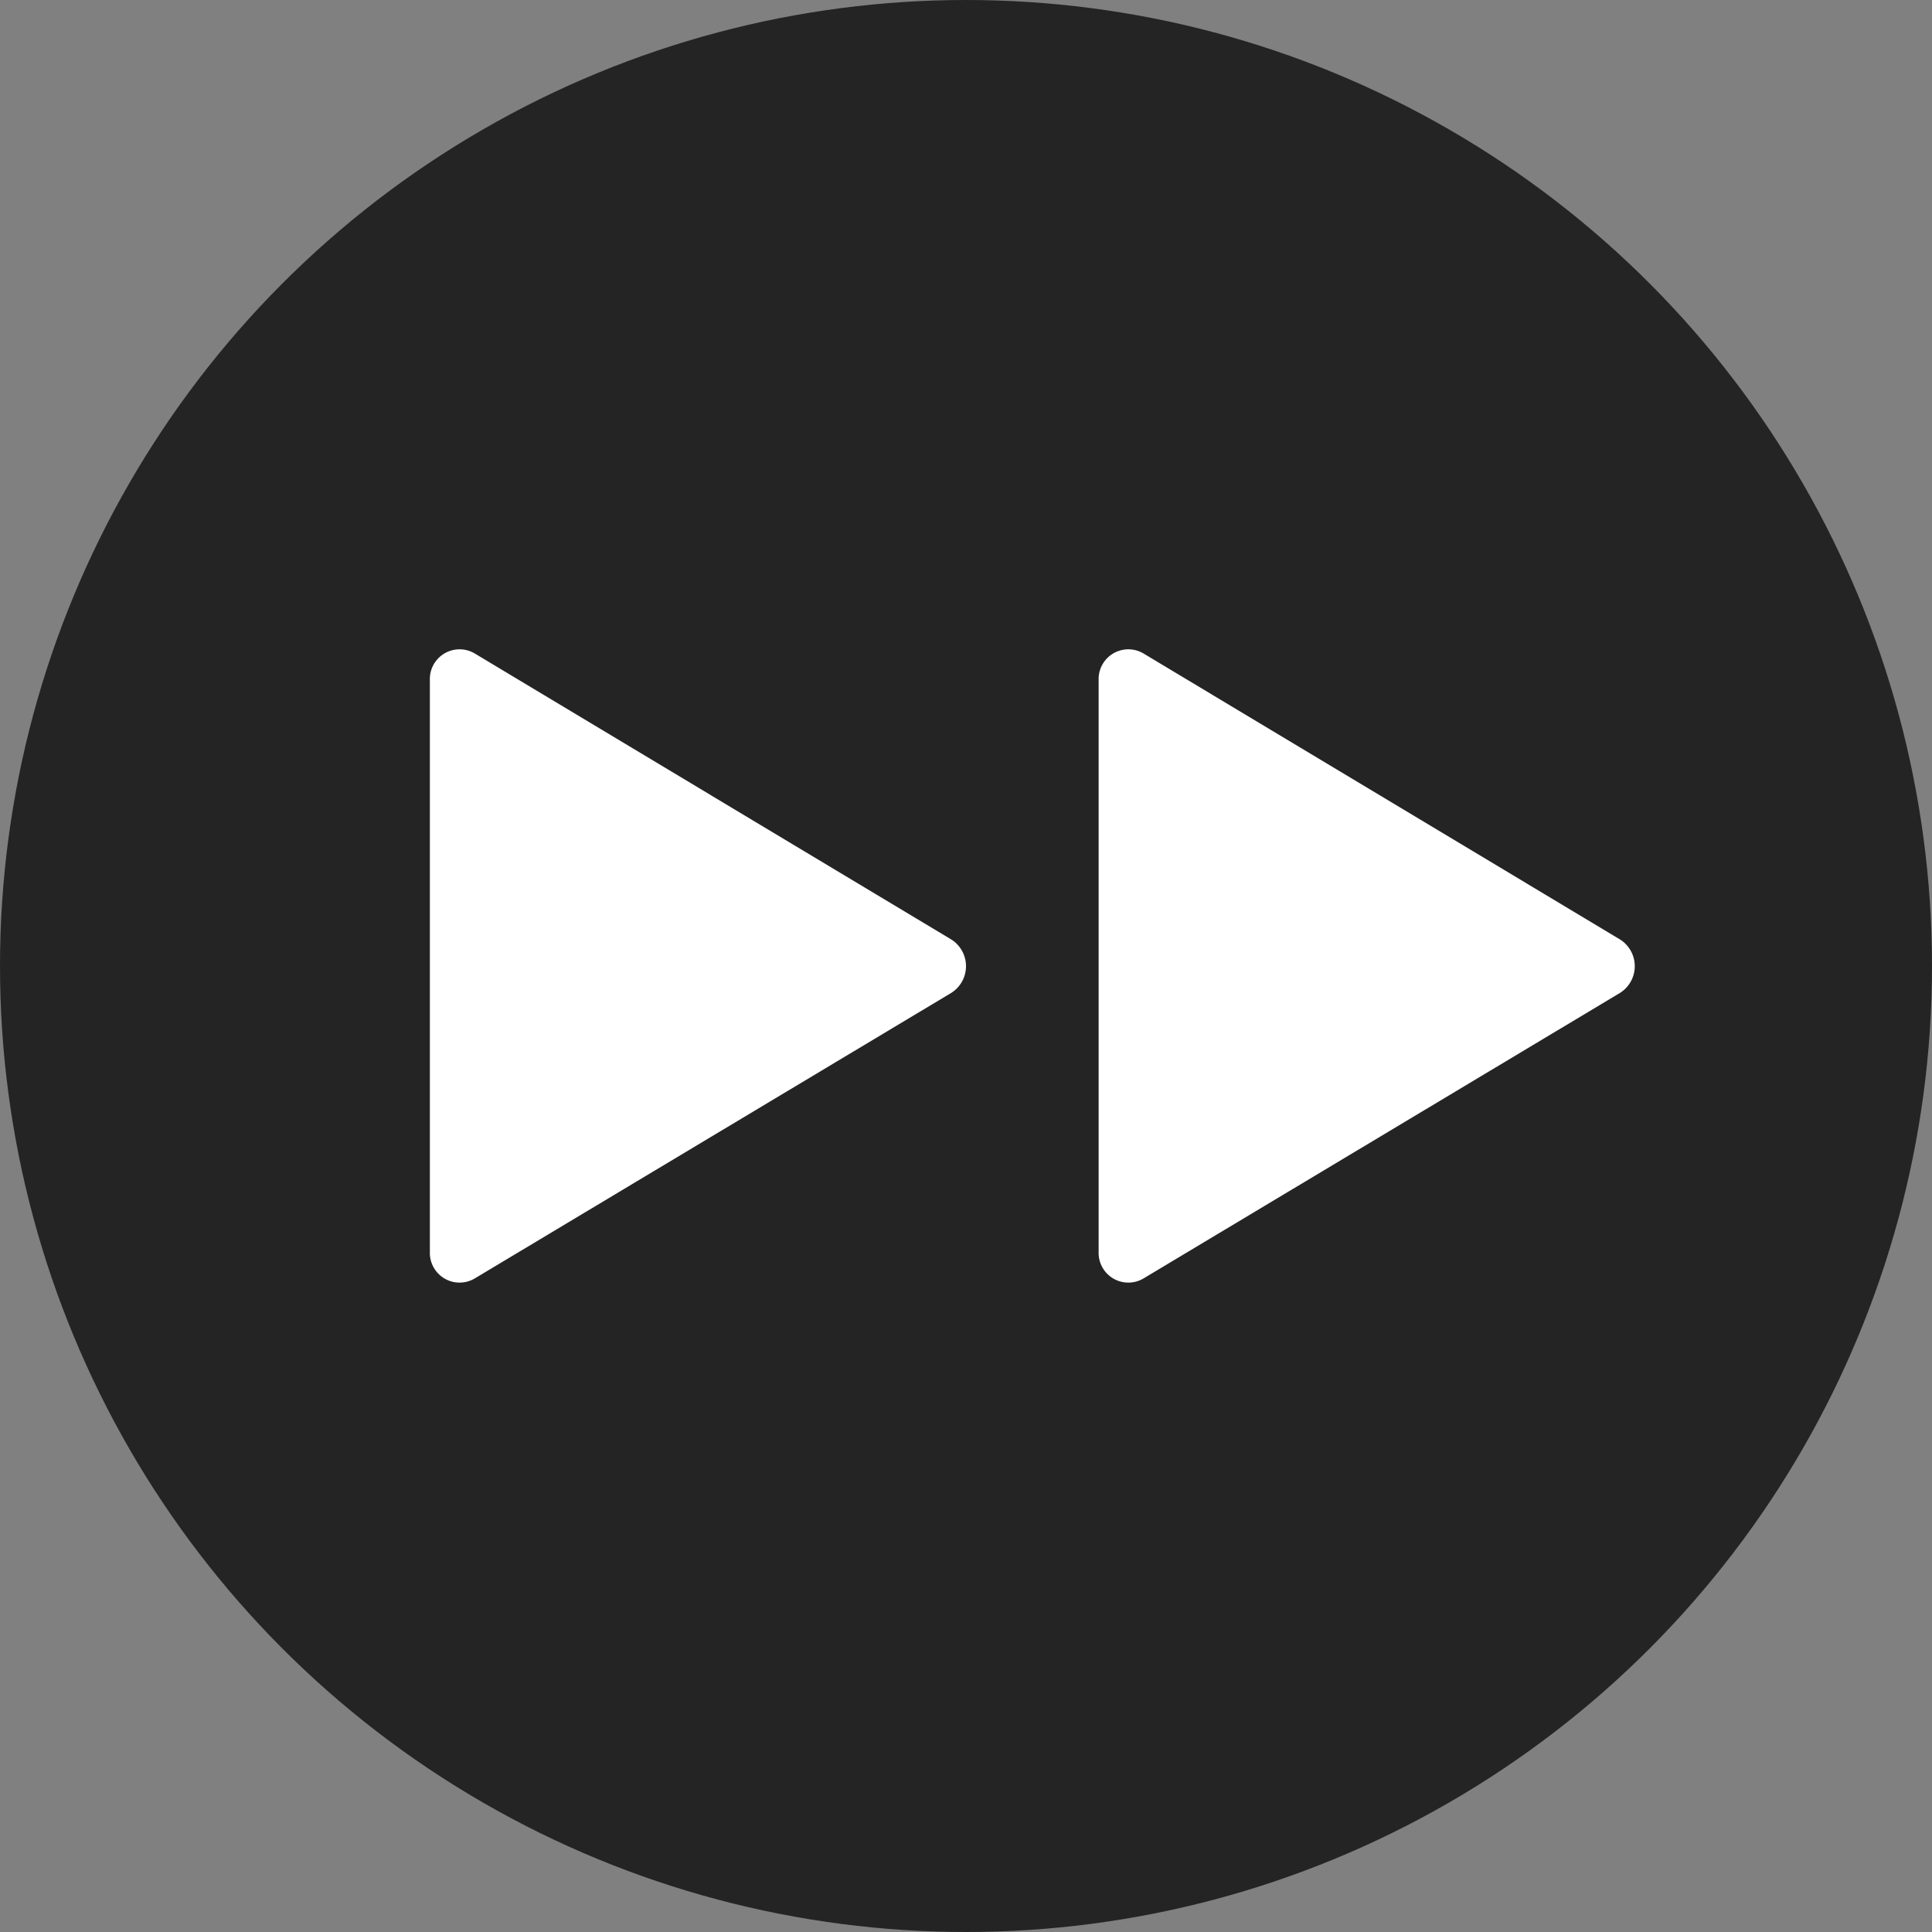 <svg id="グループ_25940" data-name="グループ 25940" xmlns="http://www.w3.org/2000/svg" width="26" height="26" viewBox="0 0 26 26">
  <rect x="0" y="0" width="26" height="26" fill="#808080" stroke="none"/>
  <defs>
    <style>
      .cls-1 {
        fill: #242424;
      }

      .cls-2 {
        fill: #fff;
      }
    </style>
  </defs>
  <circle id="楕円形_6" data-name="楕円形 6" class="cls-1" cx="13" cy="13" r="13"/>
  <g id="グループ_25938" data-name="グループ 25938" transform="translate(5.785 8.736)">
    <path id="パス_199" data-name="パス 199" class="cls-2" d="M3.9,7.015a.425.425,0,0,0,.721,0L8.471.6A.4.4,0,0,0,8.11,0H.417A.4.4,0,0,0,.056.6Z" transform="translate(9 8.527) rotate(-90)"/>
    <path id="パス_699" data-name="パス 699" class="cls-2" d="M3.9,7.015a.425.425,0,0,0,.721,0L8.471.6A.4.4,0,0,0,8.11,0H.417A.4.4,0,0,0,.056.6Z" transform="translate(0 8.527) rotate(-90)"/>
  </g>
</svg>

